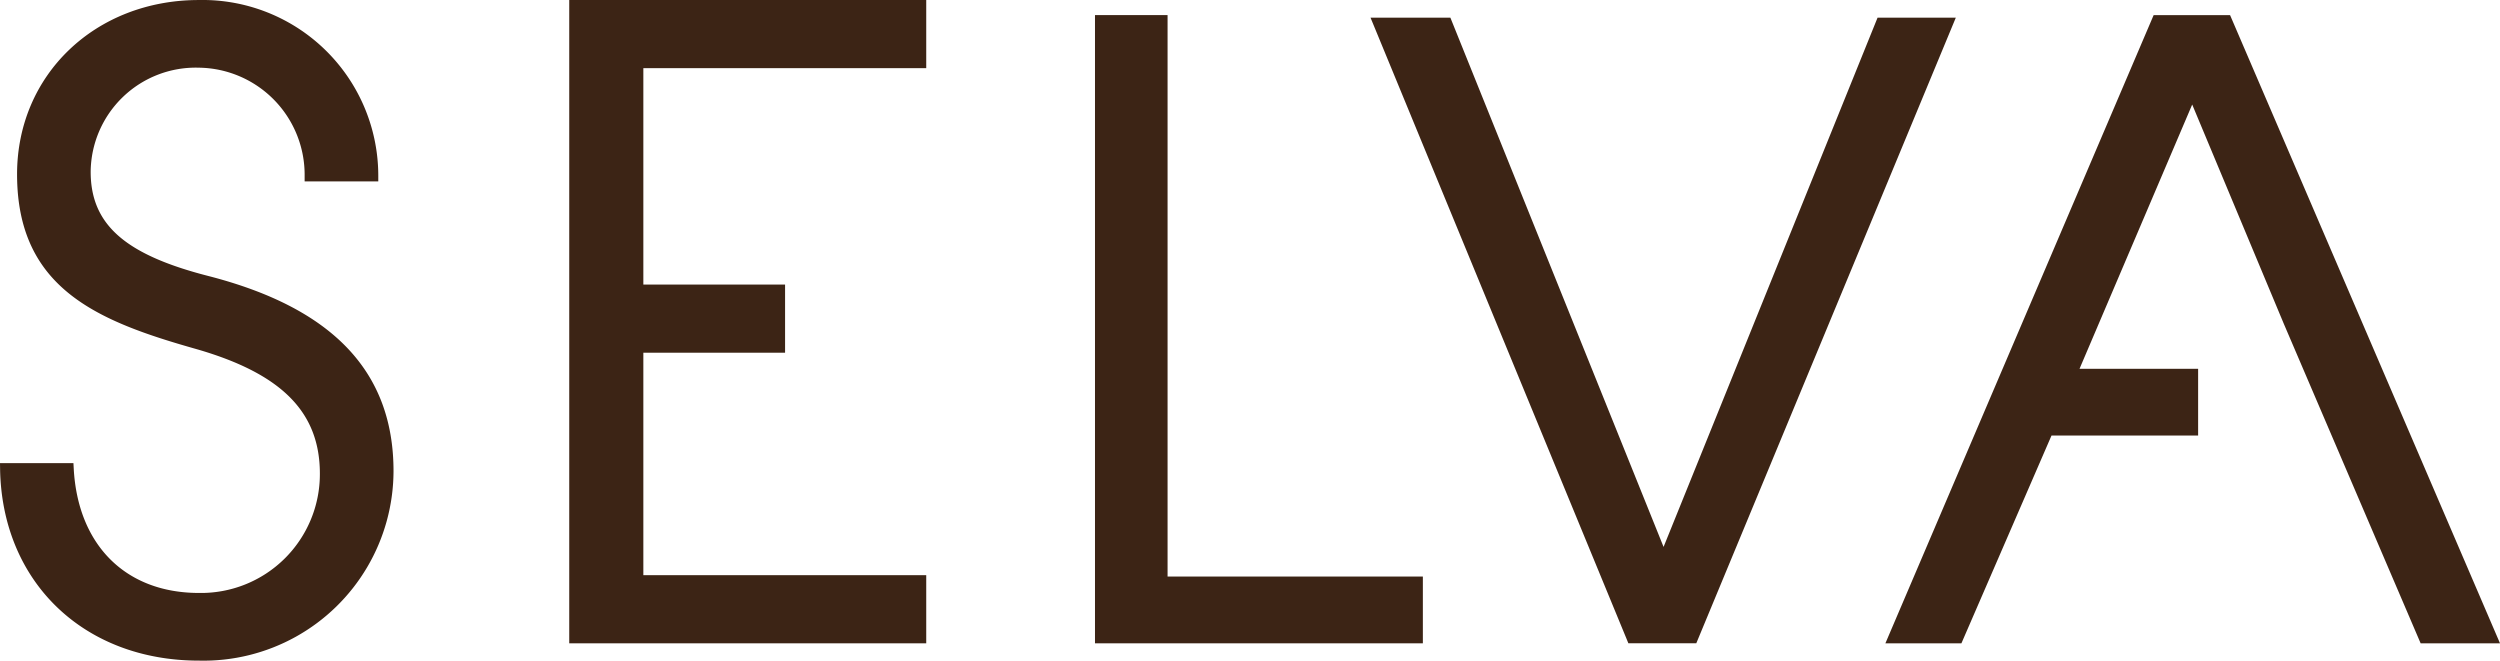 <svg xmlns="http://www.w3.org/2000/svg" width="201.299" height="53.195" viewBox="0 0 201.299 53.195">
  <g id="Gruppe_471" data-name="Gruppe 471" transform="translate(-859 -111.917)">
    <g id="Gruppe_470" data-name="Gruppe 470" transform="translate(859 30)">
      <g id="Gruppe_29" data-name="Gruppe 29" transform="translate(0 81.919)">
        <path id="Pfad_29" data-name="Pfad 29" d="M9.892,13.125C3.187,11.4.452,8.969.452,4.738A8.46,8.46,0,0,1,9.169-3.639,8.626,8.626,0,0,1,17.68,5.078v.438h5.93V5.078A14.153,14.153,0,0,0,9.169-9.087c-8.35,0-14.644,6.03-14.644,14.028,0,9.24,6.546,11.845,14.453,14.082,6.866,1.982,9.929,5.077,9.929,10.032a9.569,9.569,0,0,1-9.738,9.6c-5.893,0-9.755-3.847-10.083-10.036l-.022-.416H-6.849l.007.445c.137,9.1,6.719,15.456,16.01,15.456A15.3,15.3,0,0,0,24.837,28.849c0-8.005-4.889-13.148-14.945-15.724" transform="translate(6.849 9.087)" fill="#3C2415"/>
      </g>
    </g>
    <g id="Gruppe_31" data-name="Gruppe 31" transform="translate(947.168 113.132)">
      <path id="Pfad_31" data-name="Pfad 31" d="M0,0V50.585H26.4V45.208H5.844V0Z" fill="#3C2415"/>
    </g>
    <g id="Gruppe_32" data-name="Gruppe 32" transform="translate(969.352 113.341)">
      <path id="Pfad_32" data-name="Pfad 32" d="M24.125,0,6.895,42.614-10.27,0H-16.7L3.949,50.1l.11.271H9.53L30.426,0Z" transform="translate(16.703)" fill="#3C2415"/>
    </g>
    <g id="Gruppe_33" data-name="Gruppe 33" transform="translate(1010.813 113.134)">
      <path id="Pfad_33" data-name="Pfad 33" d="M12.762,0l-21.6,50.583h6.121L4.537,33.854H16.343V28.479H6.793L15.866,7.2l7.375,17.651L34.26,50.583H40.65L18.915,0Z" transform="translate(8.836)" fill="#3C2415"/>
    </g>
    <g id="Gruppe_34" data-name="Gruppe 34" transform="translate(904.835 111.917)">
      <path id="Pfad_34" data-name="Pfad 34" d="M0,0V51.8H28.745V46.313H5.967V28.4H17.379V22.913H5.967V5.488H28.745V0Z" fill="#3C2415"/>
    </g>
  </g>
</svg>
